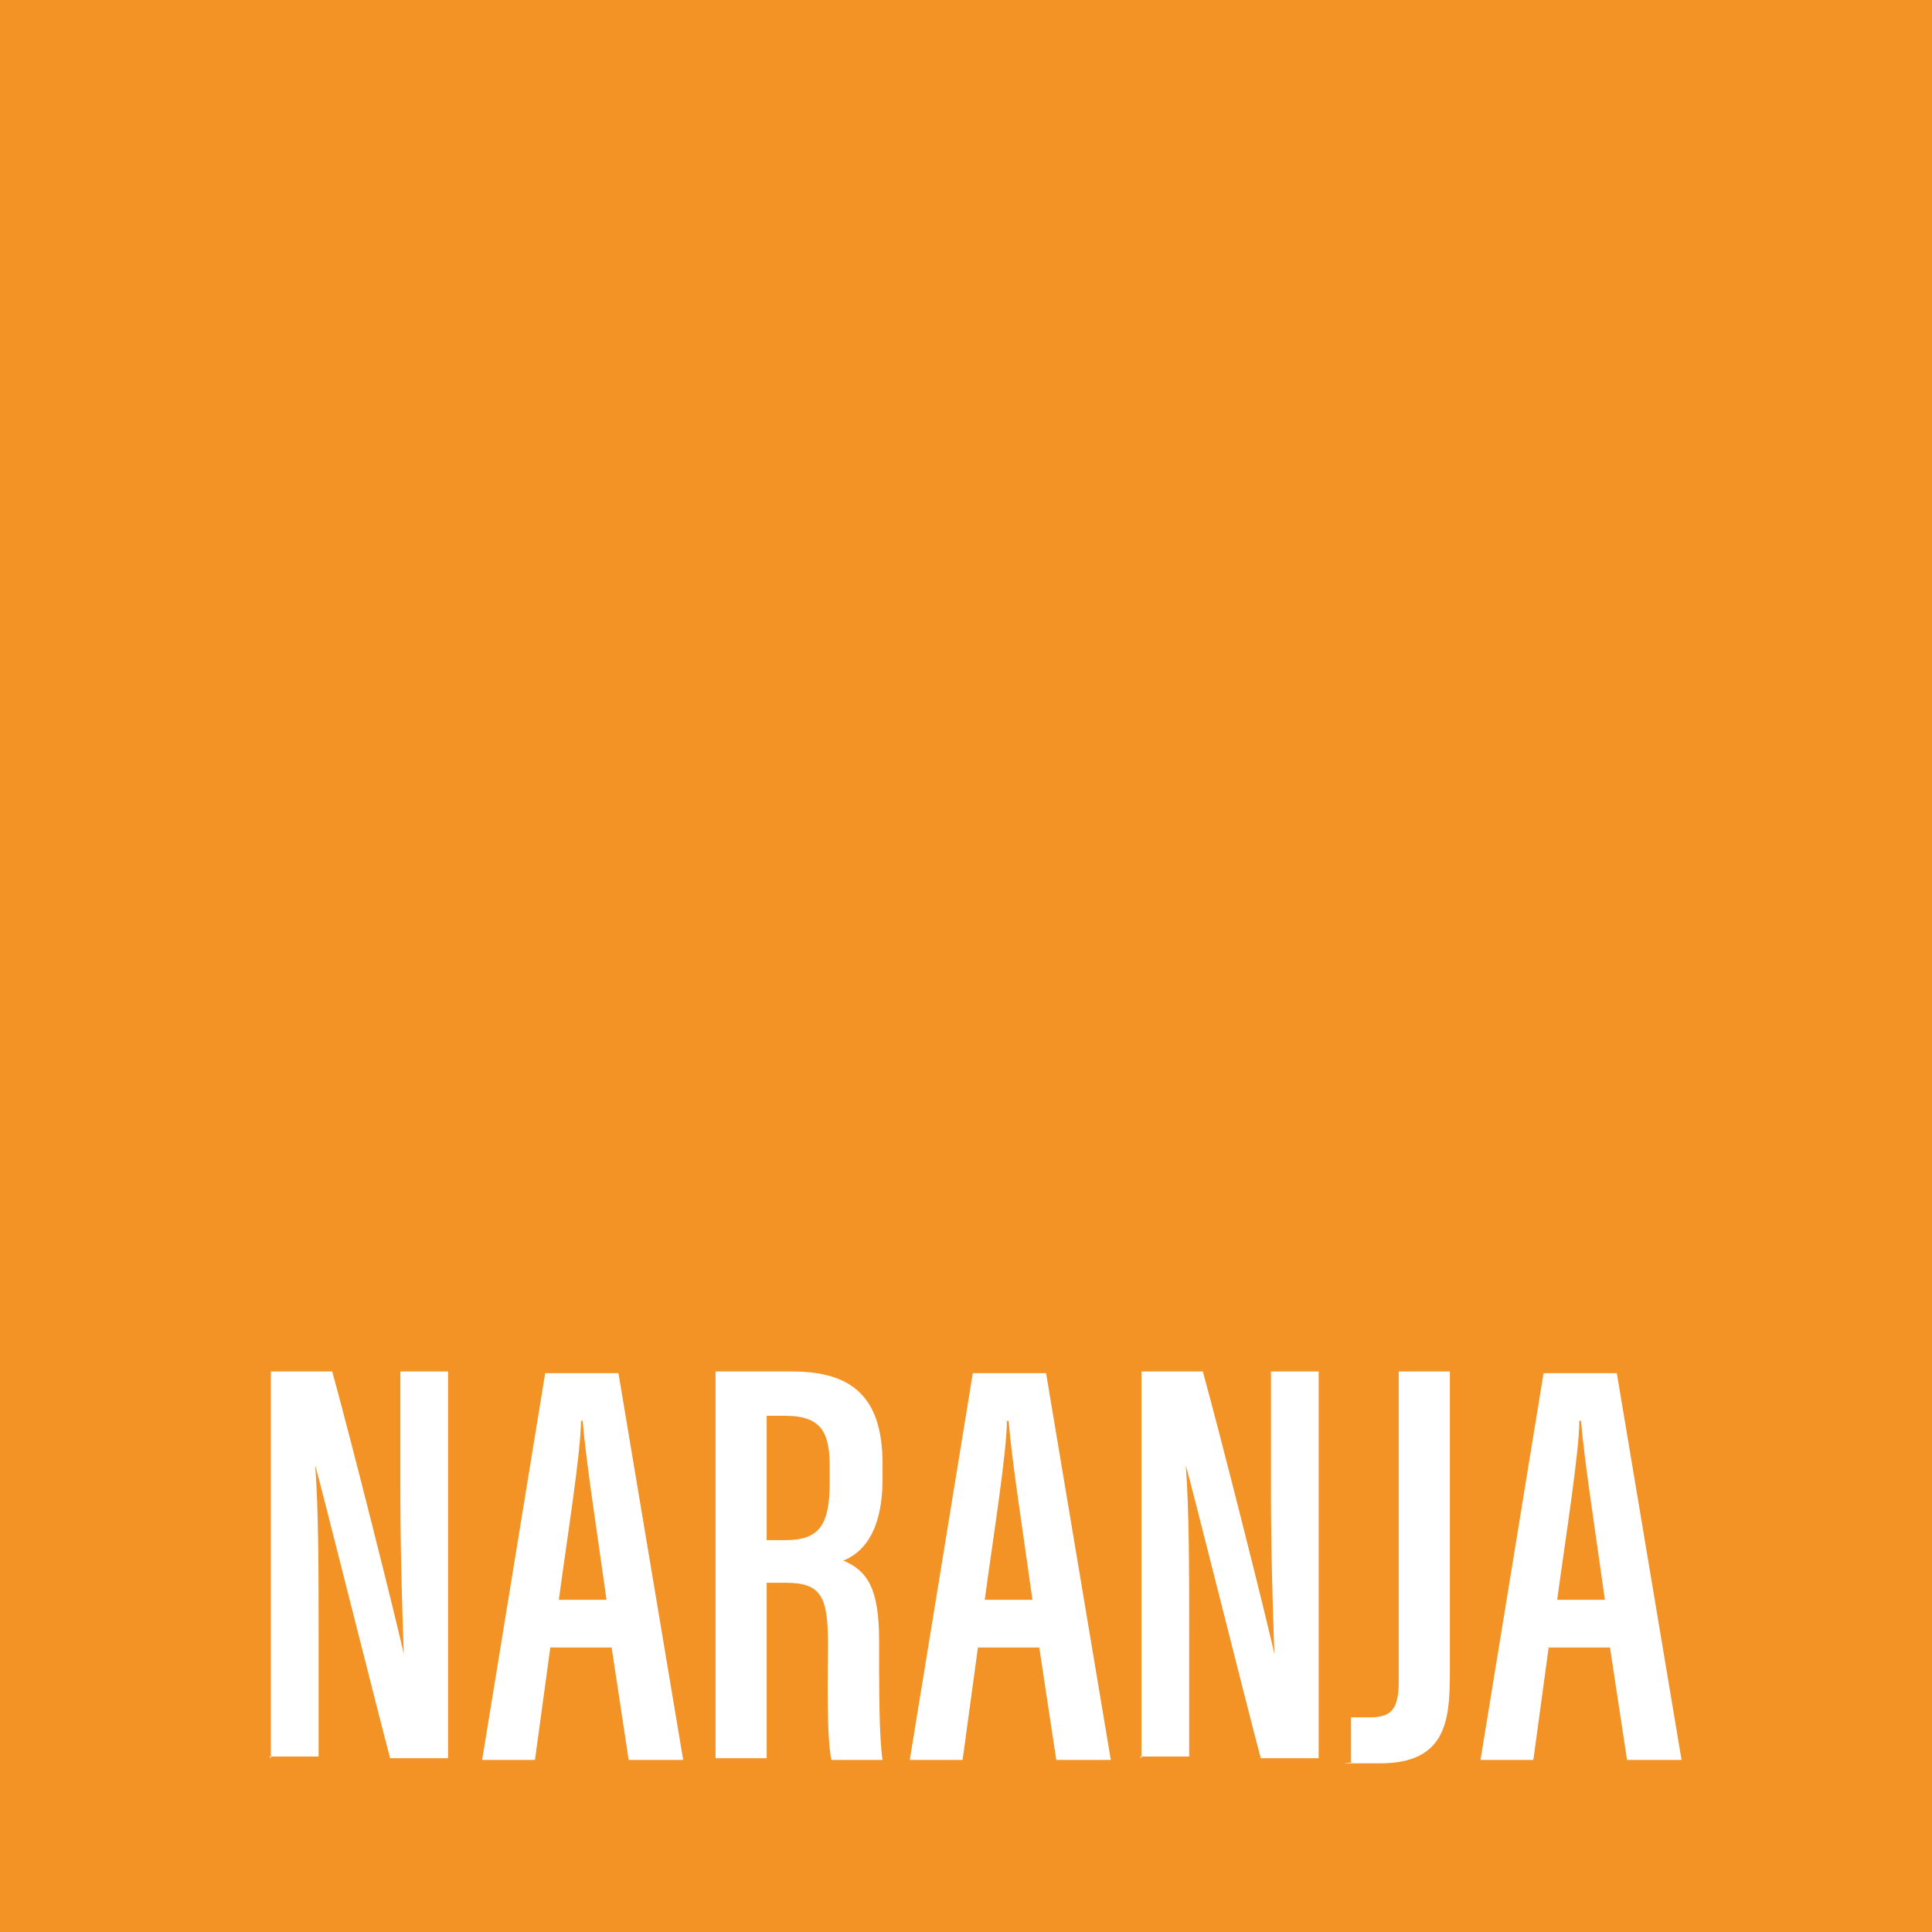 <?xml version="1.0" encoding="UTF-8"?>
<svg xmlns="http://www.w3.org/2000/svg" width="40mm" height="40mm" version="1.1" viewBox="0 0 113.4 113.4">
  <!-- Generator: Adobe Illustrator 29.5.1, SVG Export Plug-In . SVG Version: 2.1.0 Build 141)  -->
  <defs>
    <style>
      .st0 {
        fill: #f39325;
      }

      .st1 {
        fill: #fff;
      }
    </style>
  </defs>
  <g id="Color">
    <rect class="st0" x="-1.4" y="-1.4" width="116.2" height="116.2"/>
  </g>
  <g id="Texto">
    <g>
      <path class="st1" d="M15.9,103.2v-22.7h3.6c1,3.6,3.9,15.1,4.2,16.6h0c-.1-2.9-.2-6.1-.2-9.8v-6.8h2.8v22.7h-3.4c-.9-3.4-4-15.8-4.4-17.2h0c.2,2.7.2,6.1.2,10.1v7h-2.9Z"/>
      <path class="st1" d="M32.3,96.7l-.9,6.6h-3.1l3.7-22.7h4.3l3.8,22.7h-3.2l-1-6.6h-3.6ZM35.6,93.9c-.6-4.3-1.2-8.1-1.4-10.5h-.1c0,1.8-.8,6.8-1.3,10.5h2.9Z"/>
      <path class="st1" d="M45,92.9v10.3h-3v-22.7h4.5c3.4,0,5.3,1.4,5.3,5.4v.9c0,3.3-1.3,4.4-2.3,4.8,1.4.6,2.1,1.6,2.1,4.7s0,5.6.2,7h-3c-.3-1.4-.2-5.2-.2-6.8,0-2.8-.4-3.6-2.5-3.6h-1.1ZM45,90.4h1.1c2,0,2.6-.9,2.6-3.4v-.9c0-1.9-.4-3-2.6-3h-1.1v7.3Z"/>
      <path class="st1" d="M57.4,96.7l-.9,6.6h-3.1l3.7-22.7h4.3l3.8,22.7h-3.2l-1-6.6h-3.6ZM60.6,93.9c-.6-4.3-1.2-8.1-1.4-10.5h-.1c0,1.8-.8,6.8-1.3,10.5h2.9Z"/>
      <path class="st1" d="M67,103.2v-22.7h3.6c1,3.6,3.9,15.1,4.2,16.6h0c-.1-2.9-.2-6.1-.2-9.8v-6.8h2.8v22.7h-3.4c-.9-3.4-4-15.8-4.4-17.2h0c.2,2.7.2,6.1.2,10.1v7h-2.9Z"/>
      <path class="st1" d="M85.1,98.3c0,2.8-.3,5.2-4.1,5.2s-1.2,0-1.7-.1v-2.6c.3,0,.6,0,1.1,0,1.2,0,1.7-.4,1.7-2.1v-18.2h3v17.8Z"/>
      <path class="st1" d="M90.9,96.7l-.9,6.6h-3.1l3.7-22.7h4.3l3.8,22.7h-3.2l-1-6.6h-3.6ZM94.2,93.9c-.6-4.3-1.2-8.1-1.4-10.5h-.1c0,1.8-.8,6.8-1.3,10.5h2.9Z"/>
    </g>
  </g>
</svg>
